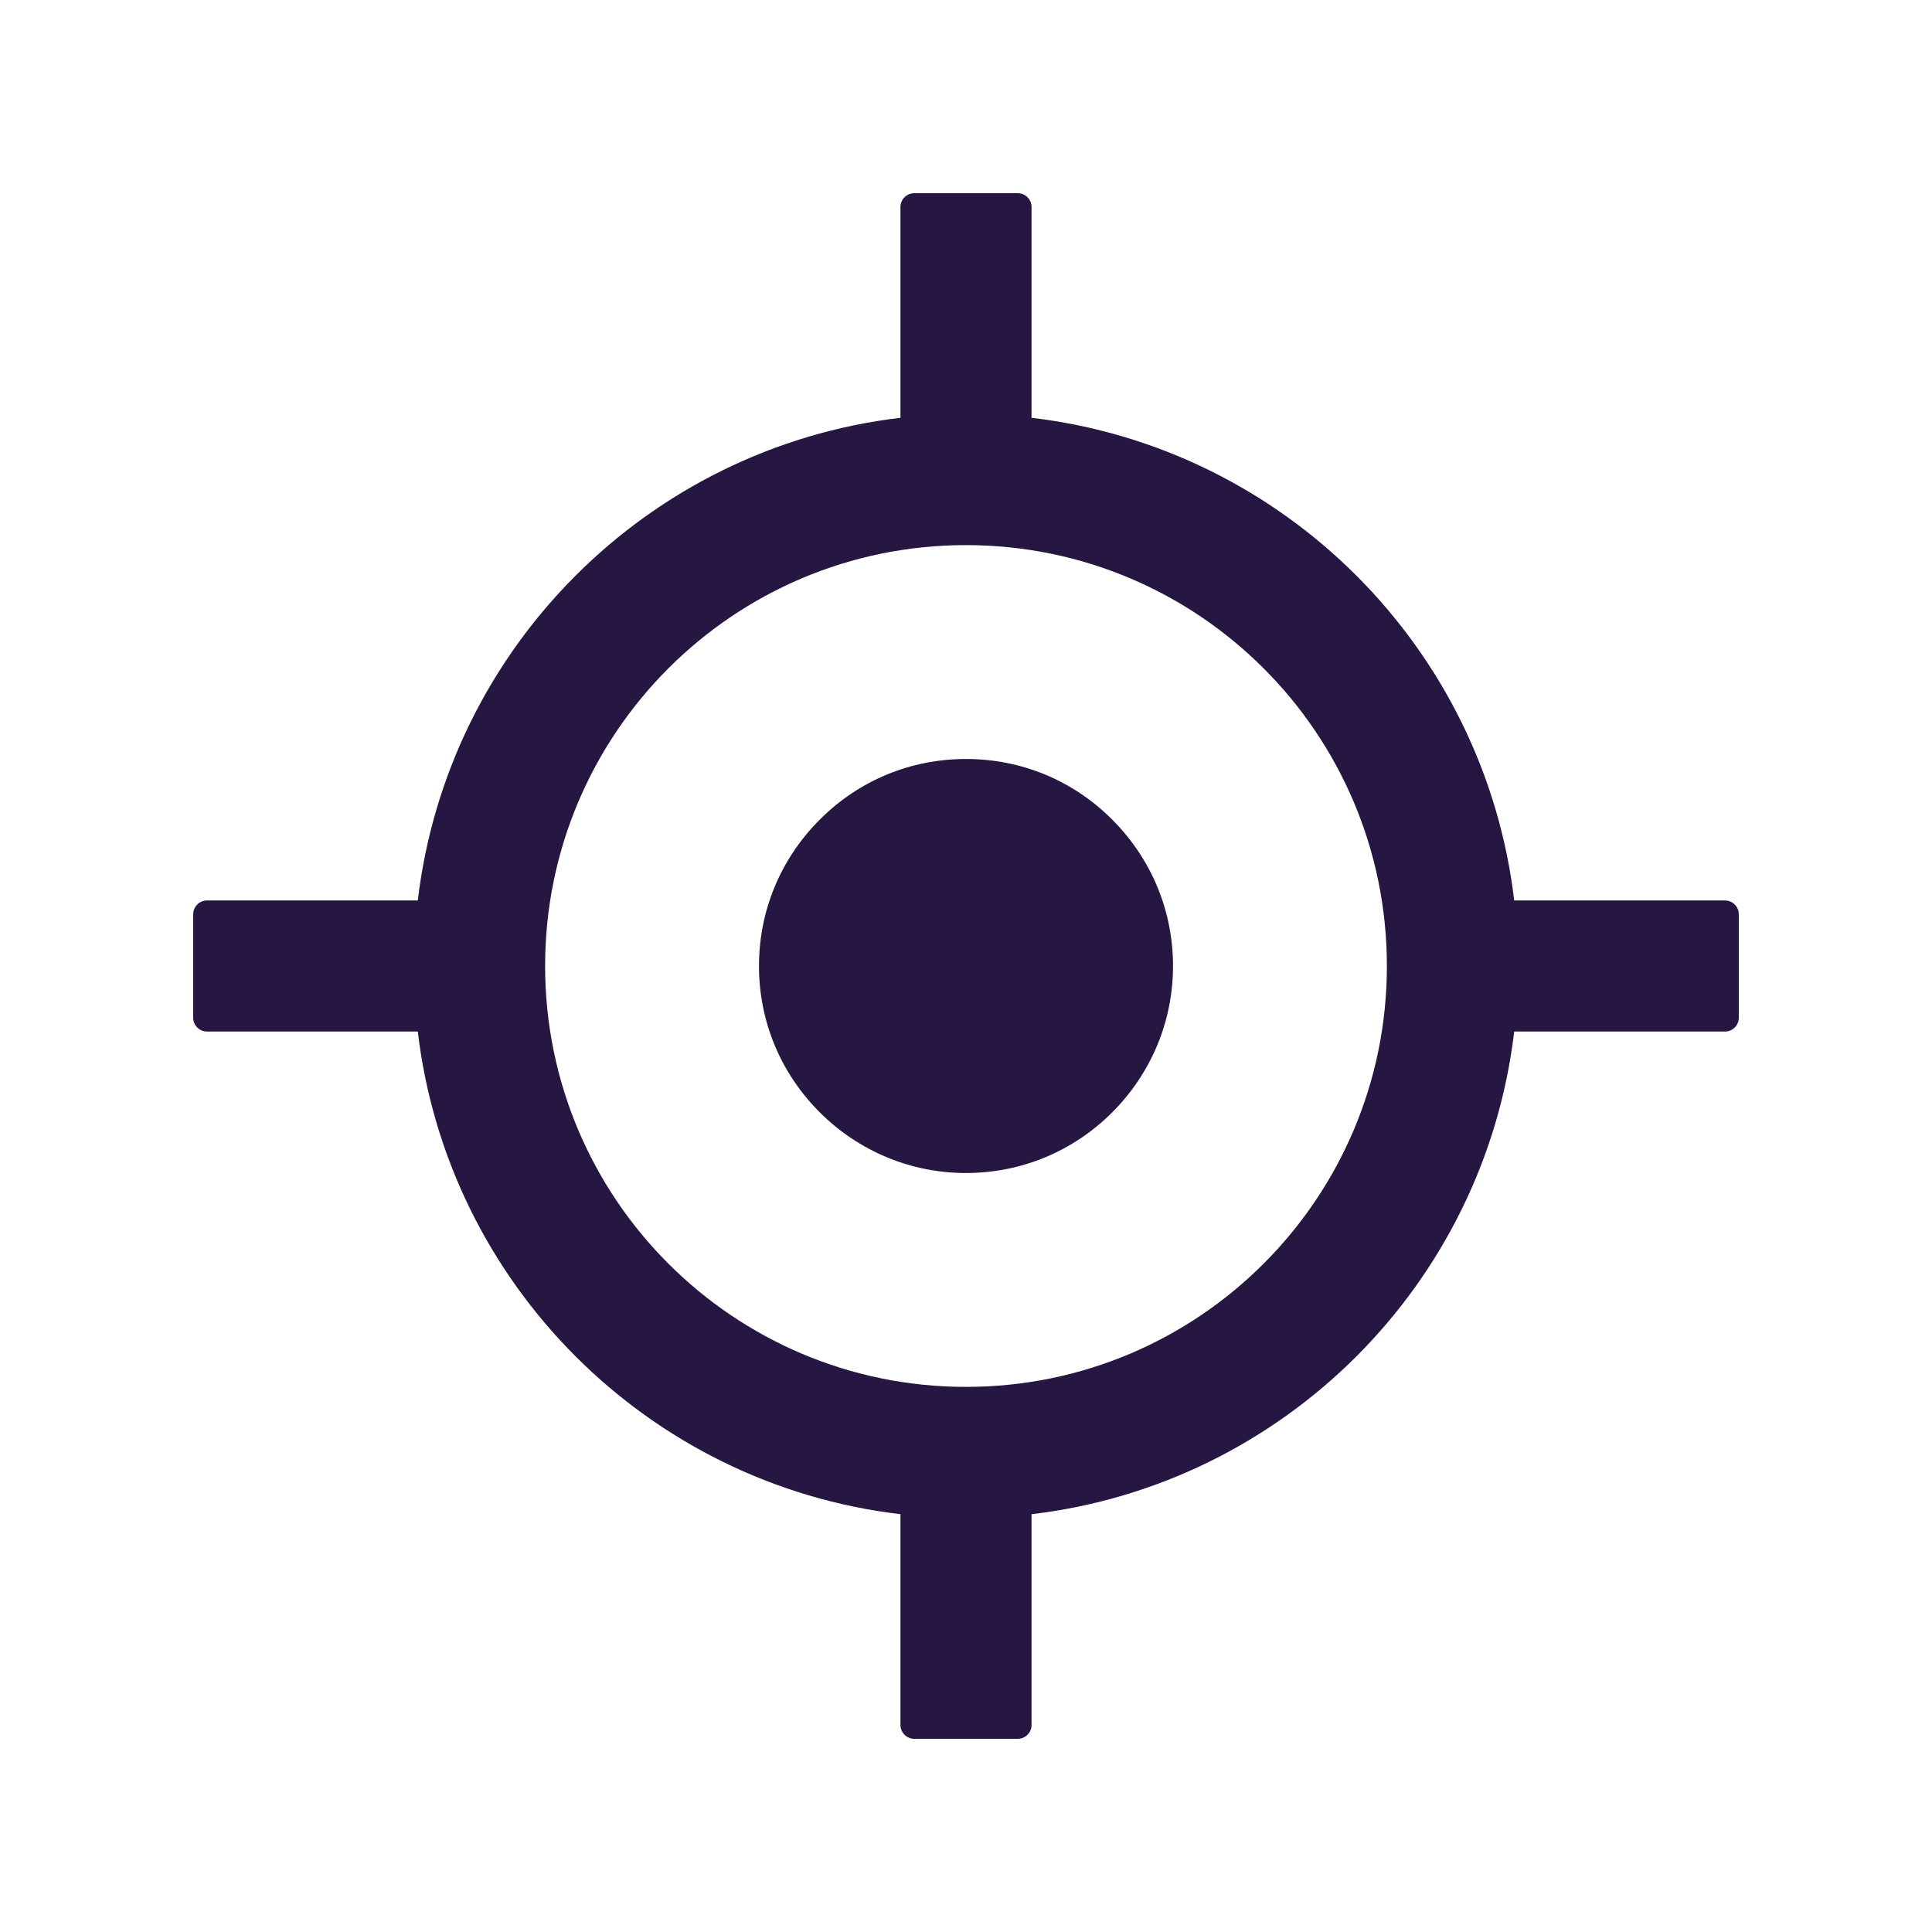 <svg width="40" height="40" viewBox="0 0 40 40" fill="none" xmlns="http://www.w3.org/2000/svg">
<path d="M35.714 18.643H31.35C30.732 13.414 26.586 9.268 21.357 8.65V4.286C21.357 4.129 21.229 4 21.071 4H18.929C18.771 4 18.643 4.129 18.643 4.286V8.65C13.414 9.268 9.268 13.414 8.65 18.643H4.286C4.129 18.643 4 18.771 4 18.929V21.071C4 21.229 4.129 21.357 4.286 21.357H8.65C9.268 26.586 13.414 30.732 18.643 31.35V35.714C18.643 35.871 18.771 36 18.929 36H21.071C21.229 36 21.357 35.871 21.357 35.714V31.35C26.586 30.732 30.732 26.586 31.35 21.357H35.714C35.871 21.357 36 21.229 36 21.071V18.929C36 18.771 35.871 18.643 35.714 18.643ZM20 28.714C15.186 28.714 11.286 24.814 11.286 20C11.286 15.186 15.186 11.286 20 11.286C24.814 11.286 28.714 15.186 28.714 20C28.714 24.814 24.814 28.714 20 28.714Z" fill="#261642"/>
<path d="M20 15.714C18.854 15.714 17.782 16.157 16.971 16.971C16.161 17.782 15.714 18.854 15.714 20C15.714 21.146 16.161 22.218 16.971 23.029C17.782 23.836 18.857 24.286 20 24.286C21.143 24.286 22.218 23.839 23.029 23.029C23.836 22.218 24.286 21.143 24.286 20C24.286 18.857 23.839 17.782 23.029 16.971C22.218 16.157 21.146 15.714 20 15.714Z" fill="#261642"/>
</svg>
